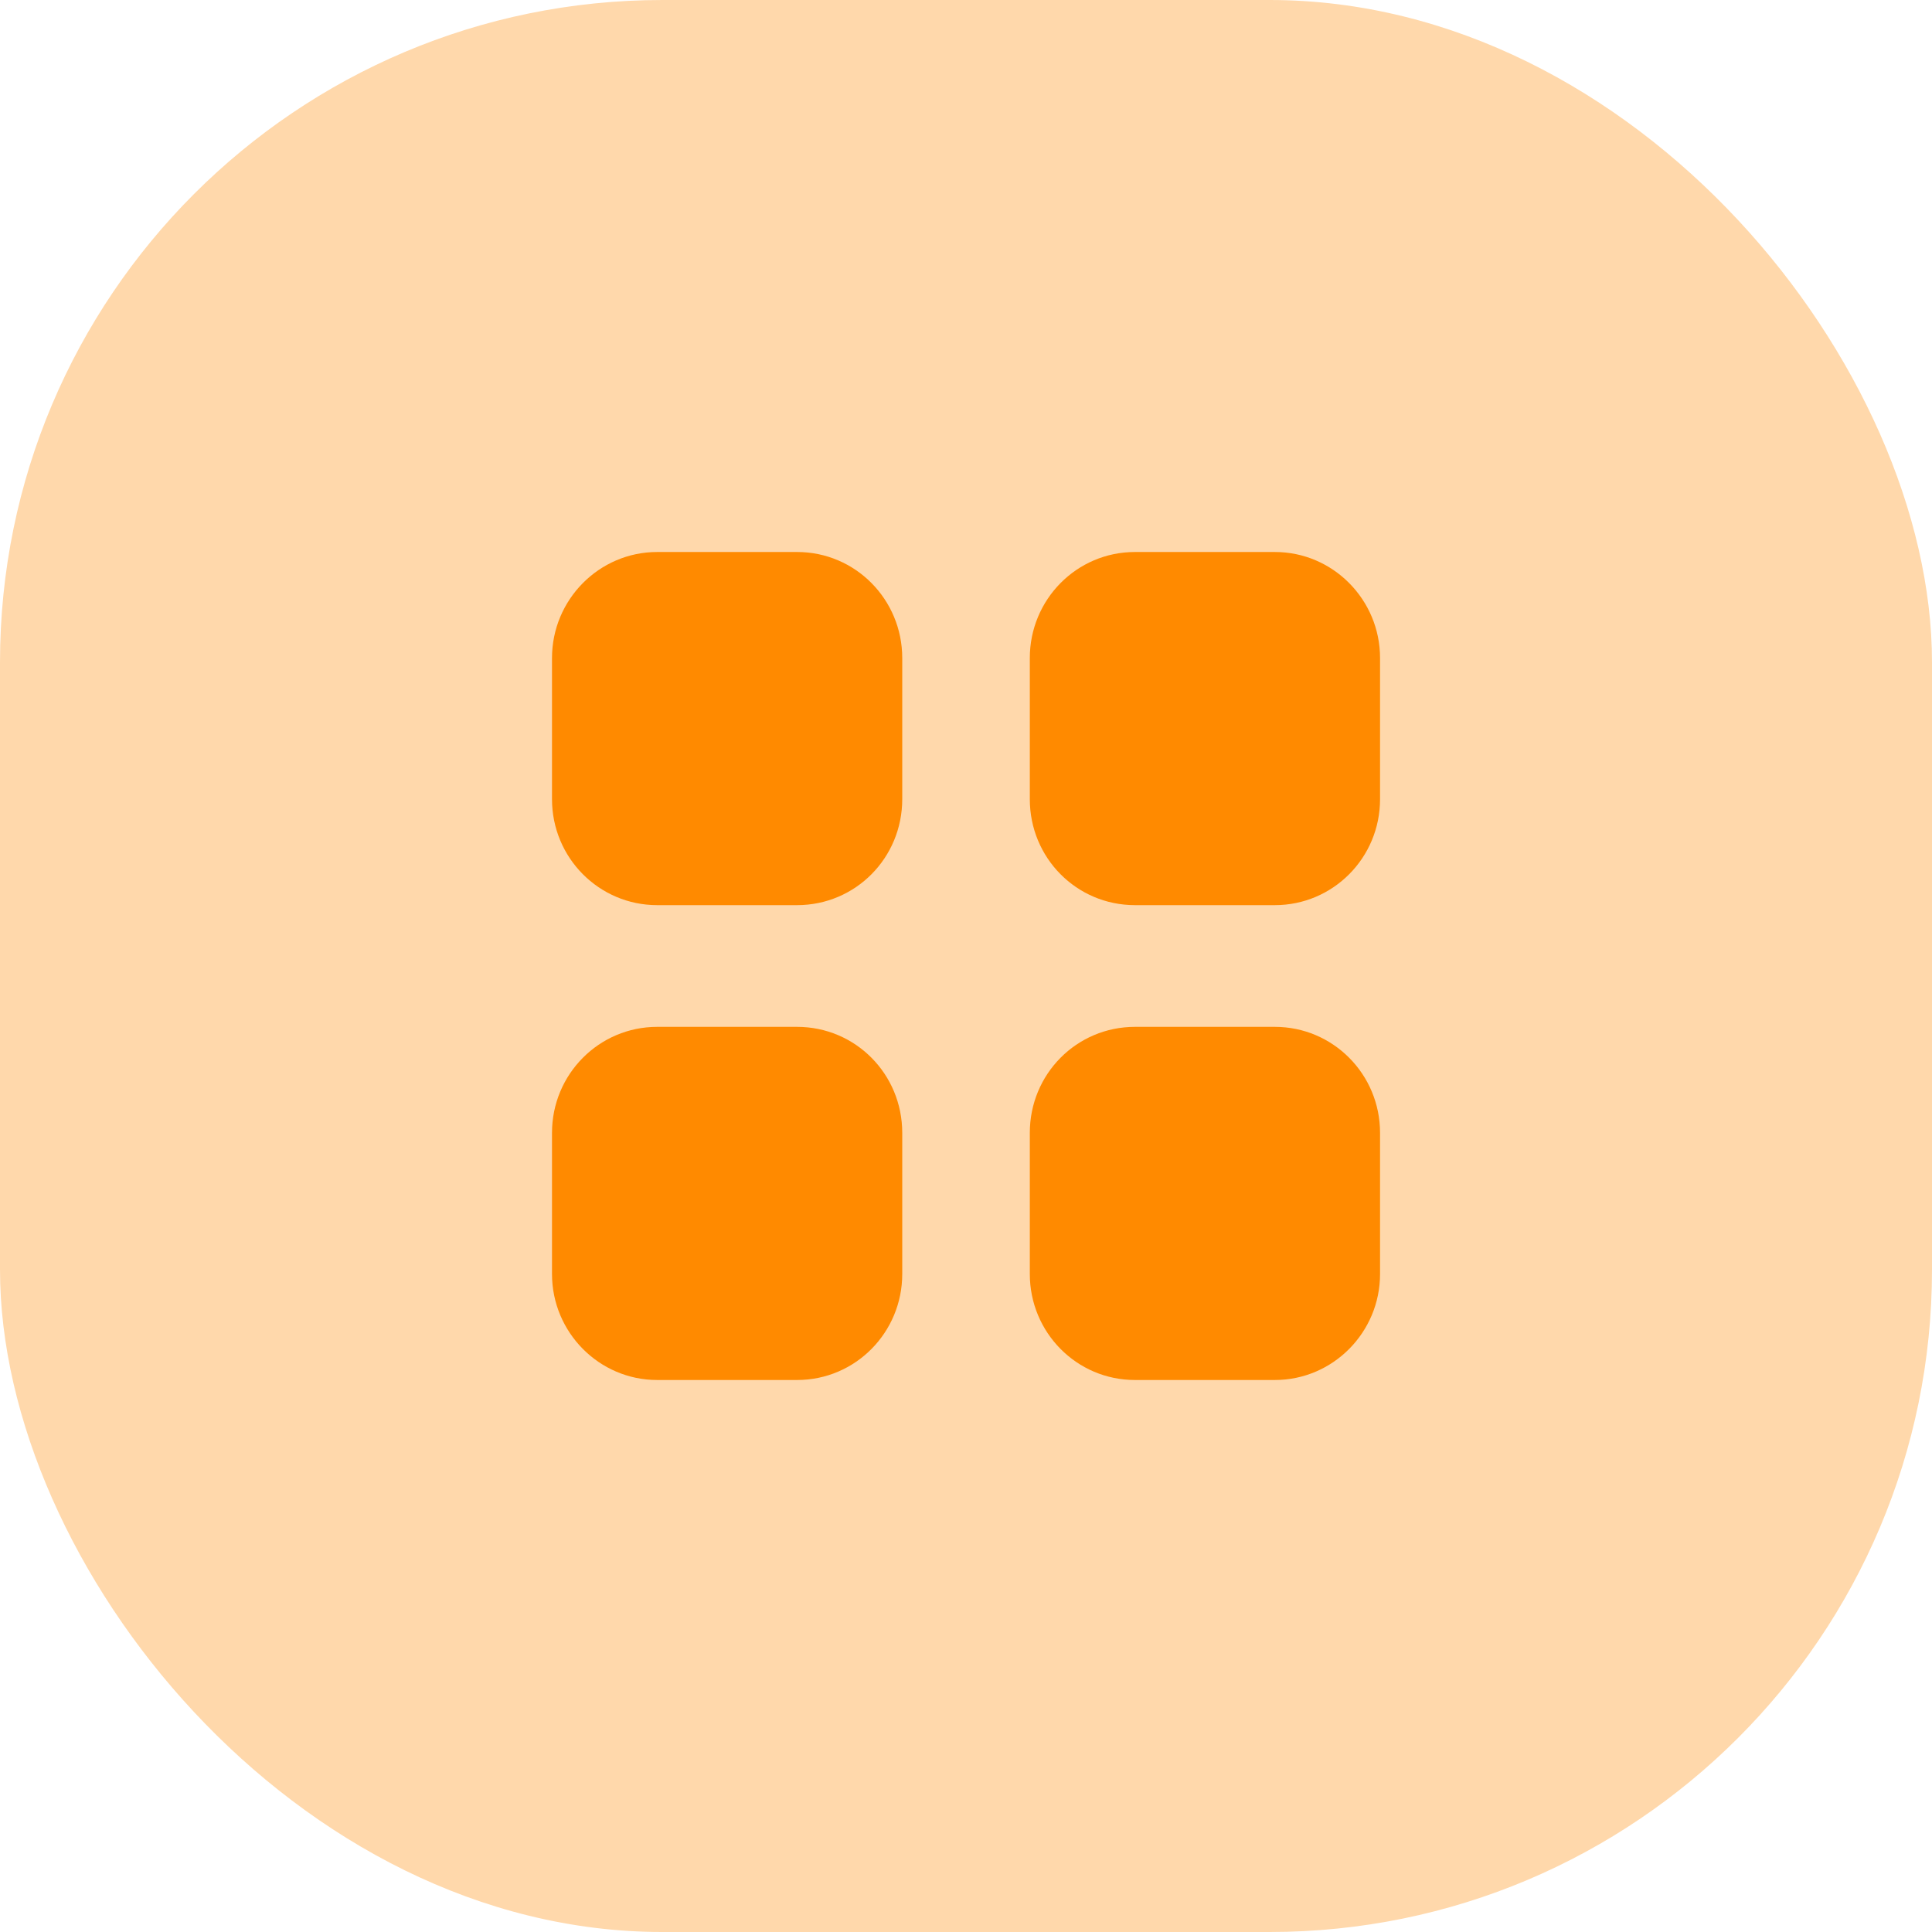 <?xml version="1.0" encoding="UTF-8"?> <svg xmlns="http://www.w3.org/2000/svg" width="70" height="70" viewBox="0 0 70 70" fill="none"> <rect width="70" height="70" rx="24" fill="#FFD8AB"></rect> <path fill-rule="evenodd" clip-rule="evenodd" d="M23.81 20H28.88C30.995 20 32.69 21.725 32.69 23.842V28.955C32.69 31.085 30.995 32.795 28.88 32.795H23.81C21.71 32.795 20 31.085 20 28.955V23.842C20 21.725 21.71 20 23.81 20ZM23.81 37.205H28.88C30.995 37.205 32.69 38.916 32.69 41.046V46.16C32.69 48.275 30.995 50 28.88 50H23.81C21.71 50 20 48.275 20 46.16V41.046C20 38.916 21.71 37.205 23.81 37.205ZM46.192 20H41.122C39.007 20 37.312 21.725 37.312 23.842V28.955C37.312 31.085 39.007 32.795 41.122 32.795H46.192C48.292 32.795 50.002 31.085 50.002 28.955V23.842C50.002 21.725 48.292 20 46.192 20ZM41.122 37.205H46.192C48.292 37.205 50.002 38.916 50.002 41.046V46.16C50.002 48.275 48.292 50 46.192 50H41.122C39.007 50 37.312 48.275 37.312 46.16V41.046C37.312 38.916 39.007 37.205 41.122 37.205Z" fill="#FF8A00"></path> </svg> 
